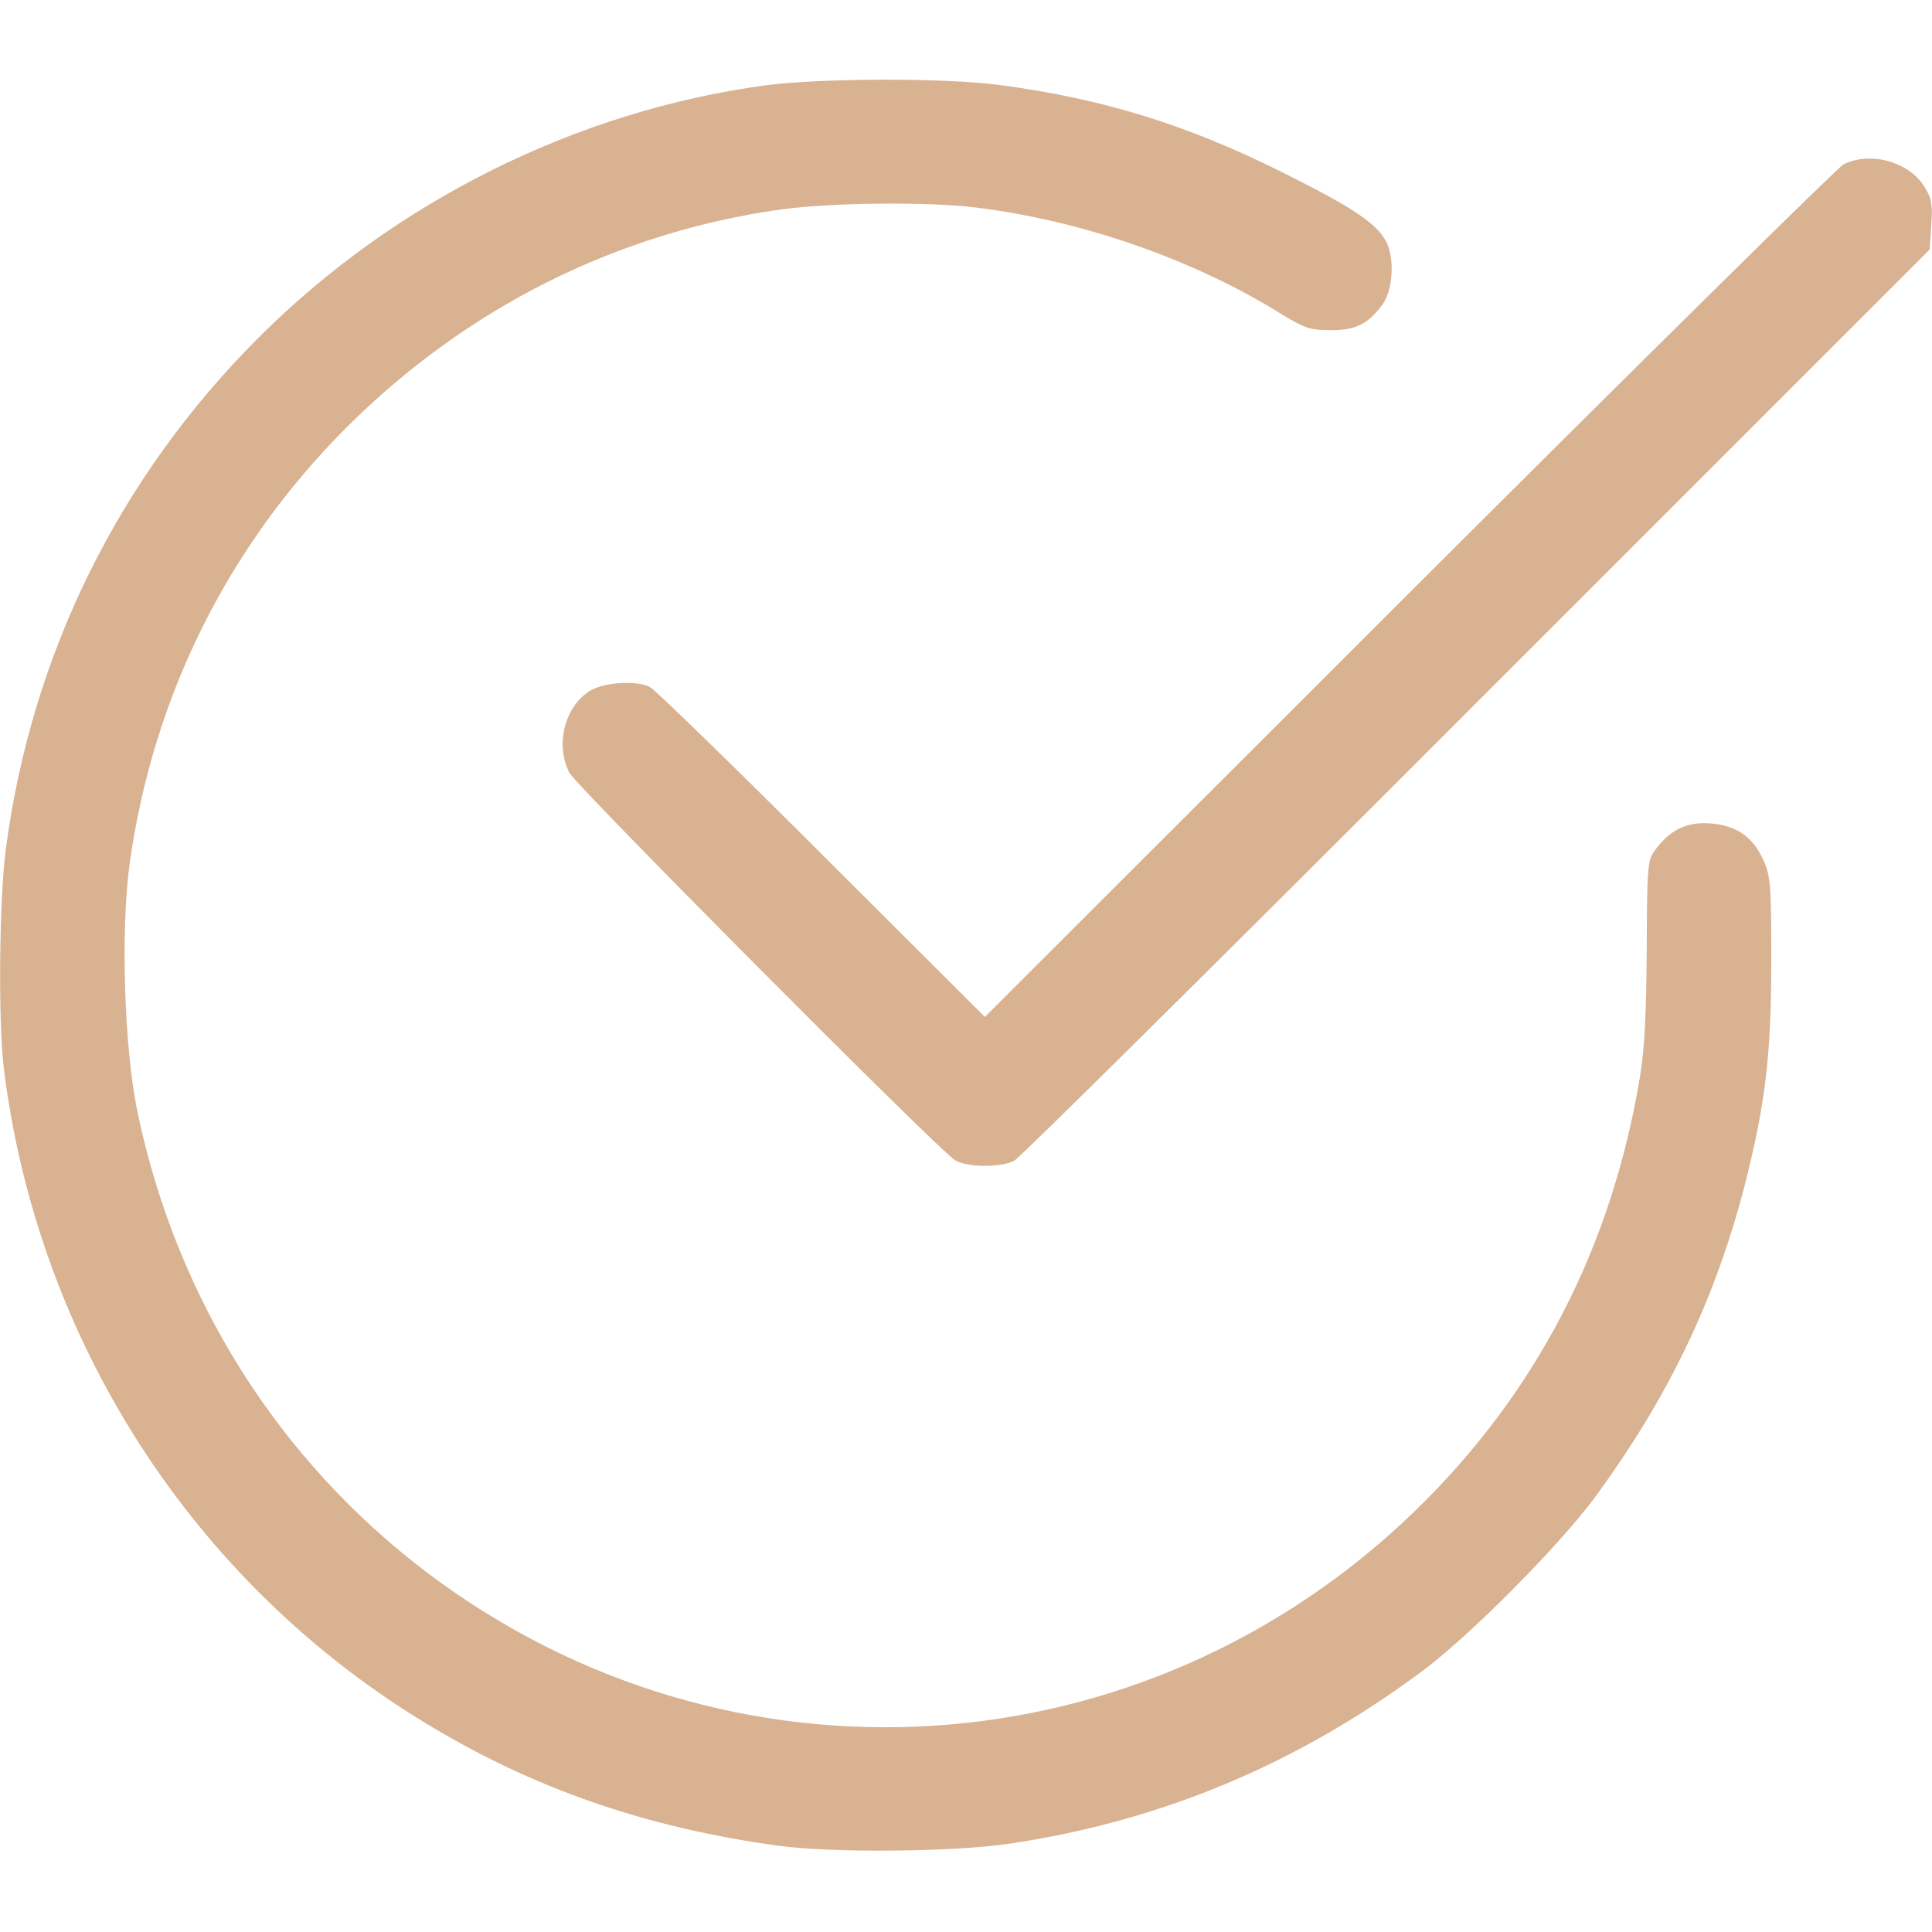 <?xml version="1.0" encoding="UTF-8"?> <svg xmlns="http://www.w3.org/2000/svg" width="512" height="512" viewBox="0 0 512 512" fill="none"><path d="M203 22.6C153 29.3 104.7 53.3 68.5 89.5C31.5 126.5 8.3 173.4 1.5 225.3C-0.2 239 -0.5 270.3 1 283C9.9 355.2 51.1 419.2 112.7 456.6C141.1 473.9 171.1 484.3 206 489.1C220 491.1 252.8 490.8 267.5 488.6C307.8 482.6 343.8 467.5 377 442.8C389.6 433.4 412.8 410 422.3 397.3C442 370.6 454.6 344.4 462.5 313.6C467.9 292.1 469.4 279.5 469.4 254.5C469.4 234.4 469.2 232.1 467.3 227.9C464.5 221.7 460.1 218.7 453.1 218.2C446.9 217.8 442.6 219.9 438.6 225.3C436.6 228 436.5 229.5 436.4 251.8C436.3 268.7 435.8 278.4 434.6 285.4C427.1 330.7 407.1 369.3 374.9 400.5C303 470.1 193.3 477 113.5 417C73.9 387.1 46.9 344.4 36.5 295C32.9 278 31.9 246.5 34.4 228.6C40.6 184.5 60.4 144.7 91.9 113.2C123.6 81.6 163.4 61.6 207 55.5C220.2 53.7 245.9 53.4 258.7 55C286.2 58.4 315 68.3 337.9 82.2C345.8 87.1 347 87.5 352.7 87.5C359.3 87.5 362.5 85.9 366.3 80.8C369 77.2 369.6 69.4 367.7 64.8C365.5 59.6 359.2 55.3 339.5 45.5C314.4 33 292.1 26.1 264.7 22.5C250 20.6 217.6 20.7 203 22.6Z" fill="#D8B291"></path><path d="M488.5 43.6C486.9 44.5 435 95.7 373.3 157.3L261 269.5L217.8 226.4C194 202.6 173.5 182.7 172.3 182.1C168.6 180.2 160.1 180.8 156.3 183.1C149.6 187.3 147.1 197.4 150.9 204.8C152.8 208.4 248 304.1 253 307.4C256.1 309.4 265.1 309.5 268.8 307.6C270.3 306.8 325.5 252.1 391.4 186.1L511.4 66.1L511.8 59.6C512.2 54.2 511.9 52.5 510 49.5C505.9 42.8 495.5 40 488.5 43.6Z" fill="#D8B291"></path></svg> 